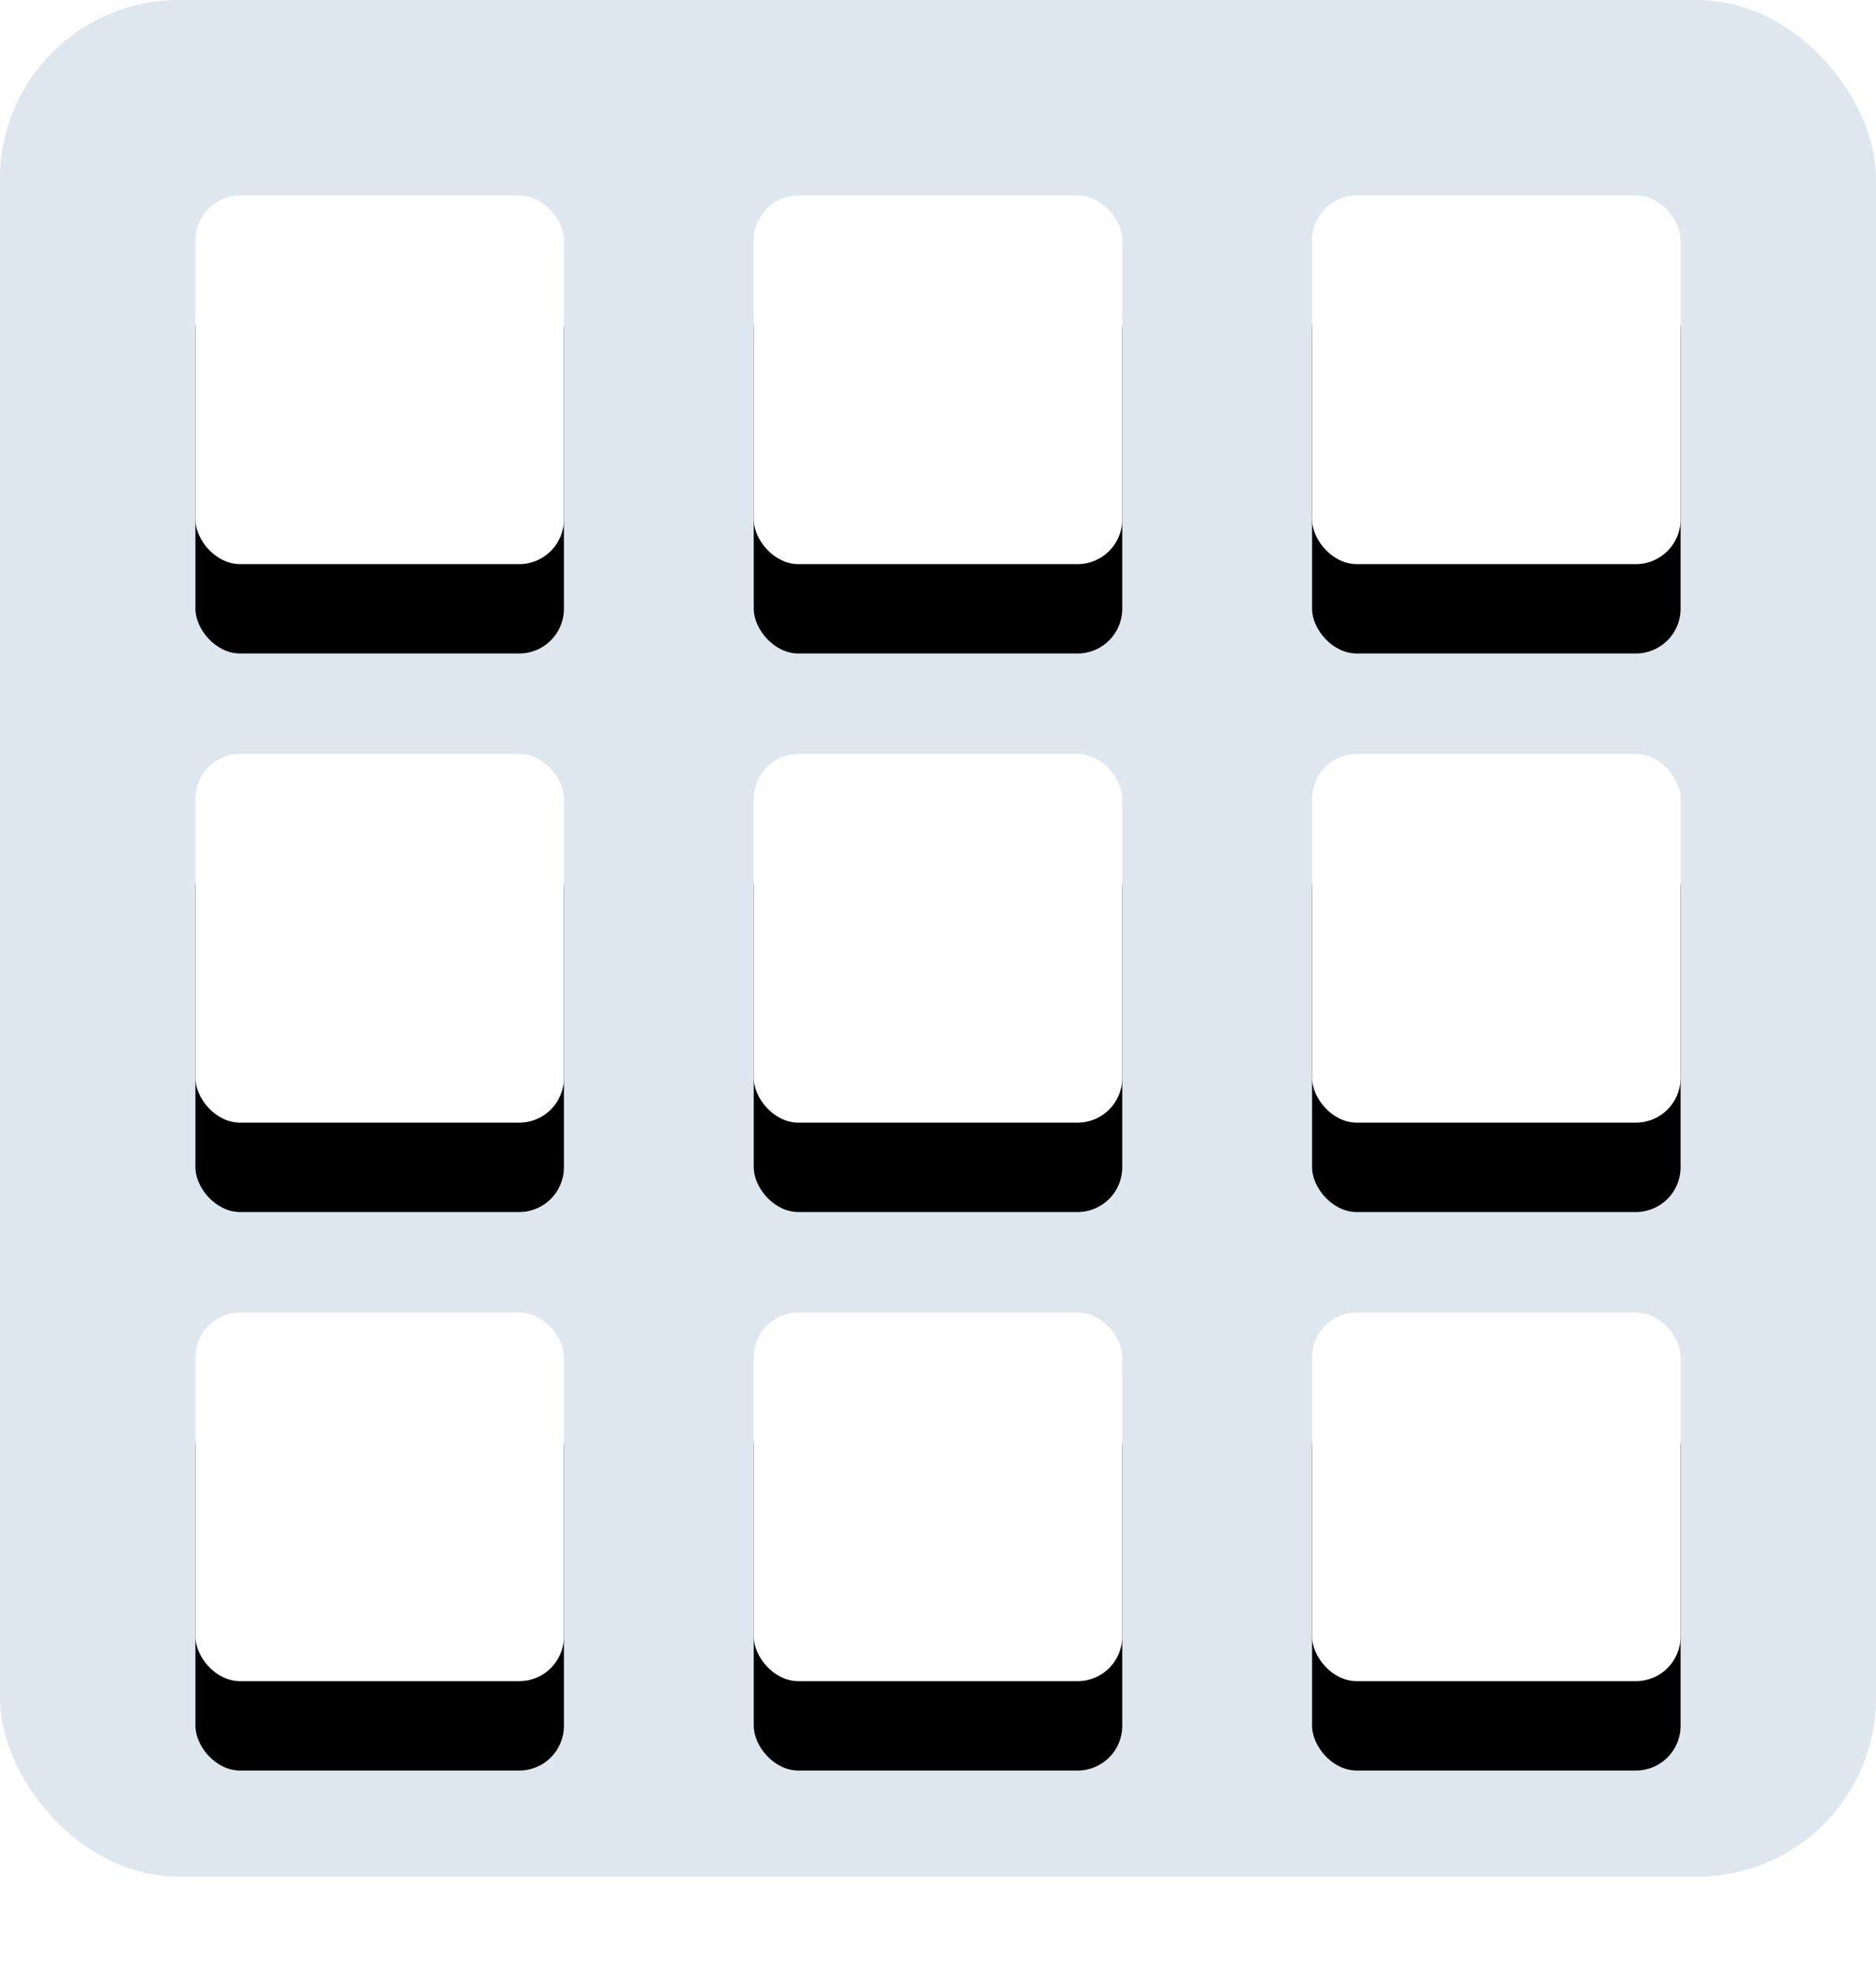 <?xml version="1.0" encoding="UTF-8"?>
<svg width="42px" height="44px" viewBox="0 0 42 44" version="1.1" xmlns="http://www.w3.org/2000/svg" xmlns:xlink="http://www.w3.org/1999/xlink">
    <!-- Generator: Sketch 53.2 (72643) - https://sketchapp.com -->
    <title>Group 7</title>
    <desc>Created with Sketch.</desc>
    <defs>
        <rect id="path-1" x="4.375" y="4.375" width="8.25" height="8.25" rx="1"></rect>
        <filter x="-84.8%" y="-60.6%" width="269.7%" height="269.7%" filterUnits="objectBoundingBox" id="filter-2">
            <feOffset dx="0" dy="2" in="SourceAlpha" result="shadowOffsetOuter1"></feOffset>
            <feGaussianBlur stdDeviation="2" in="shadowOffsetOuter1" result="shadowBlurOuter1"></feGaussianBlur>
            <feColorMatrix values="0 0 0 0 0   0 0 0 0 0.082   0 0 0 0 0.224  0 0 0 0.08 0" type="matrix" in="shadowBlurOuter1"></feColorMatrix>
        </filter>
        <rect id="path-3" x="4.375" y="16.875" width="8.25" height="8.25" rx="1"></rect>
        <filter x="-84.8%" y="-60.6%" width="269.7%" height="269.7%" filterUnits="objectBoundingBox" id="filter-4">
            <feOffset dx="0" dy="2" in="SourceAlpha" result="shadowOffsetOuter1"></feOffset>
            <feGaussianBlur stdDeviation="2" in="shadowOffsetOuter1" result="shadowBlurOuter1"></feGaussianBlur>
            <feColorMatrix values="0 0 0 0 0   0 0 0 0 0.082   0 0 0 0 0.224  0 0 0 0.08 0" type="matrix" in="shadowBlurOuter1"></feColorMatrix>
        </filter>
        <rect id="path-5" x="16.875" y="4.375" width="8.25" height="8.25" rx="1"></rect>
        <filter x="-84.8%" y="-60.6%" width="269.7%" height="269.7%" filterUnits="objectBoundingBox" id="filter-6">
            <feOffset dx="0" dy="2" in="SourceAlpha" result="shadowOffsetOuter1"></feOffset>
            <feGaussianBlur stdDeviation="2" in="shadowOffsetOuter1" result="shadowBlurOuter1"></feGaussianBlur>
            <feColorMatrix values="0 0 0 0 0   0 0 0 0 0.082   0 0 0 0 0.224  0 0 0 0.08 0" type="matrix" in="shadowBlurOuter1"></feColorMatrix>
        </filter>
        <rect id="path-7" x="16.875" y="16.875" width="8.25" height="8.25" rx="1"></rect>
        <filter x="-84.8%" y="-60.6%" width="269.7%" height="269.7%" filterUnits="objectBoundingBox" id="filter-8">
            <feOffset dx="0" dy="2" in="SourceAlpha" result="shadowOffsetOuter1"></feOffset>
            <feGaussianBlur stdDeviation="2" in="shadowOffsetOuter1" result="shadowBlurOuter1"></feGaussianBlur>
            <feColorMatrix values="0 0 0 0 0   0 0 0 0 0.082   0 0 0 0 0.224  0 0 0 0.08 0" type="matrix" in="shadowBlurOuter1"></feColorMatrix>
        </filter>
        <rect id="path-9" x="29.375" y="4.375" width="8.25" height="8.25" rx="1"></rect>
        <filter x="-84.8%" y="-60.6%" width="269.7%" height="269.7%" filterUnits="objectBoundingBox" id="filter-10">
            <feOffset dx="0" dy="2" in="SourceAlpha" result="shadowOffsetOuter1"></feOffset>
            <feGaussianBlur stdDeviation="2" in="shadowOffsetOuter1" result="shadowBlurOuter1"></feGaussianBlur>
            <feColorMatrix values="0 0 0 0 0   0 0 0 0 0.082   0 0 0 0 0.224  0 0 0 0.08 0" type="matrix" in="shadowBlurOuter1"></feColorMatrix>
        </filter>
        <rect id="path-11" x="29.375" y="16.875" width="8.25" height="8.25" rx="1"></rect>
        <filter x="-84.8%" y="-60.6%" width="269.7%" height="269.7%" filterUnits="objectBoundingBox" id="filter-12">
            <feOffset dx="0" dy="2" in="SourceAlpha" result="shadowOffsetOuter1"></feOffset>
            <feGaussianBlur stdDeviation="2" in="shadowOffsetOuter1" result="shadowBlurOuter1"></feGaussianBlur>
            <feColorMatrix values="0 0 0 0 0   0 0 0 0 0.082   0 0 0 0 0.224  0 0 0 0.08 0" type="matrix" in="shadowBlurOuter1"></feColorMatrix>
        </filter>
        <rect id="path-13" x="4.375" y="29.375" width="8.25" height="8.25" rx="1"></rect>
        <filter x="-84.8%" y="-60.6%" width="269.7%" height="269.7%" filterUnits="objectBoundingBox" id="filter-14">
            <feOffset dx="0" dy="2" in="SourceAlpha" result="shadowOffsetOuter1"></feOffset>
            <feGaussianBlur stdDeviation="2" in="shadowOffsetOuter1" result="shadowBlurOuter1"></feGaussianBlur>
            <feColorMatrix values="0 0 0 0 0   0 0 0 0 0.082   0 0 0 0 0.224  0 0 0 0.08 0" type="matrix" in="shadowBlurOuter1"></feColorMatrix>
        </filter>
        <rect id="path-15" x="16.875" y="29.375" width="8.25" height="8.25" rx="1"></rect>
        <filter x="-84.8%" y="-60.6%" width="269.7%" height="269.7%" filterUnits="objectBoundingBox" id="filter-16">
            <feOffset dx="0" dy="2" in="SourceAlpha" result="shadowOffsetOuter1"></feOffset>
            <feGaussianBlur stdDeviation="2" in="shadowOffsetOuter1" result="shadowBlurOuter1"></feGaussianBlur>
            <feColorMatrix values="0 0 0 0 0   0 0 0 0 0.082   0 0 0 0 0.224  0 0 0 0.08 0" type="matrix" in="shadowBlurOuter1"></feColorMatrix>
        </filter>
        <rect id="path-17" x="29.375" y="29.375" width="8.25" height="8.25" rx="1"></rect>
        <filter x="-84.8%" y="-60.6%" width="269.7%" height="269.7%" filterUnits="objectBoundingBox" id="filter-18">
            <feOffset dx="0" dy="2" in="SourceAlpha" result="shadowOffsetOuter1"></feOffset>
            <feGaussianBlur stdDeviation="2" in="shadowOffsetOuter1" result="shadowBlurOuter1"></feGaussianBlur>
            <feColorMatrix values="0 0 0 0 0   0 0 0 0 0.082   0 0 0 0 0.224  0 0 0 0.08 0" type="matrix" in="shadowBlurOuter1"></feColorMatrix>
        </filter>
    </defs>
    <g id="Page-1" stroke="none" stroke-width="1" fill="none" fill-rule="evenodd">
        <g id="new-giving-day-New2" transform="translate(-1094, -1614)">
            <g id="Group-7" transform="translate(1094, 1614)">
                <rect id="Rectangle" fill="#DFE7EE" x="0" y="0" width="42" height="42" rx="4"></rect>
                <g id="Rectangle">
                    <use fill="black" fill-opacity="1" filter="url(#filter-2)" xlink:href="#path-1"></use>
                    <use fill="#FFFFFF" fill-rule="evenodd" xlink:href="#path-1"></use>
                </g>
                <g id="Rectangle">
                    <use fill="black" fill-opacity="1" filter="url(#filter-4)" xlink:href="#path-3"></use>
                    <use fill="#FFFFFF" fill-rule="evenodd" xlink:href="#path-3"></use>
                </g>
                <g id="Rectangle">
                    <use fill="black" fill-opacity="1" filter="url(#filter-6)" xlink:href="#path-5"></use>
                    <use fill="#FFFFFF" fill-rule="evenodd" xlink:href="#path-5"></use>
                </g>
                <g id="Rectangle">
                    <use fill="black" fill-opacity="1" filter="url(#filter-8)" xlink:href="#path-7"></use>
                    <use fill="#FFFFFF" fill-rule="evenodd" xlink:href="#path-7"></use>
                </g>
                <g id="Rectangle">
                    <use fill="black" fill-opacity="1" filter="url(#filter-10)" xlink:href="#path-9"></use>
                    <use fill="#FFFFFF" fill-rule="evenodd" xlink:href="#path-9"></use>
                </g>
                <g id="Rectangle">
                    <use fill="black" fill-opacity="1" filter="url(#filter-12)" xlink:href="#path-11"></use>
                    <use fill="#FFFFFF" fill-rule="evenodd" xlink:href="#path-11"></use>
                </g>
                <g id="Rectangle">
                    <use fill="black" fill-opacity="1" filter="url(#filter-14)" xlink:href="#path-13"></use>
                    <use fill="#FFFFFF" fill-rule="evenodd" xlink:href="#path-13"></use>
                </g>
                <g id="Rectangle">
                    <use fill="black" fill-opacity="1" filter="url(#filter-16)" xlink:href="#path-15"></use>
                    <use fill="#FFFFFF" fill-rule="evenodd" xlink:href="#path-15"></use>
                </g>
                <g id="Rectangle">
                    <use fill="black" fill-opacity="1" filter="url(#filter-18)" xlink:href="#path-17"></use>
                    <use fill="#FFFFFF" fill-rule="evenodd" xlink:href="#path-17"></use>
                </g>
            </g>
        </g>
    </g>
</svg>